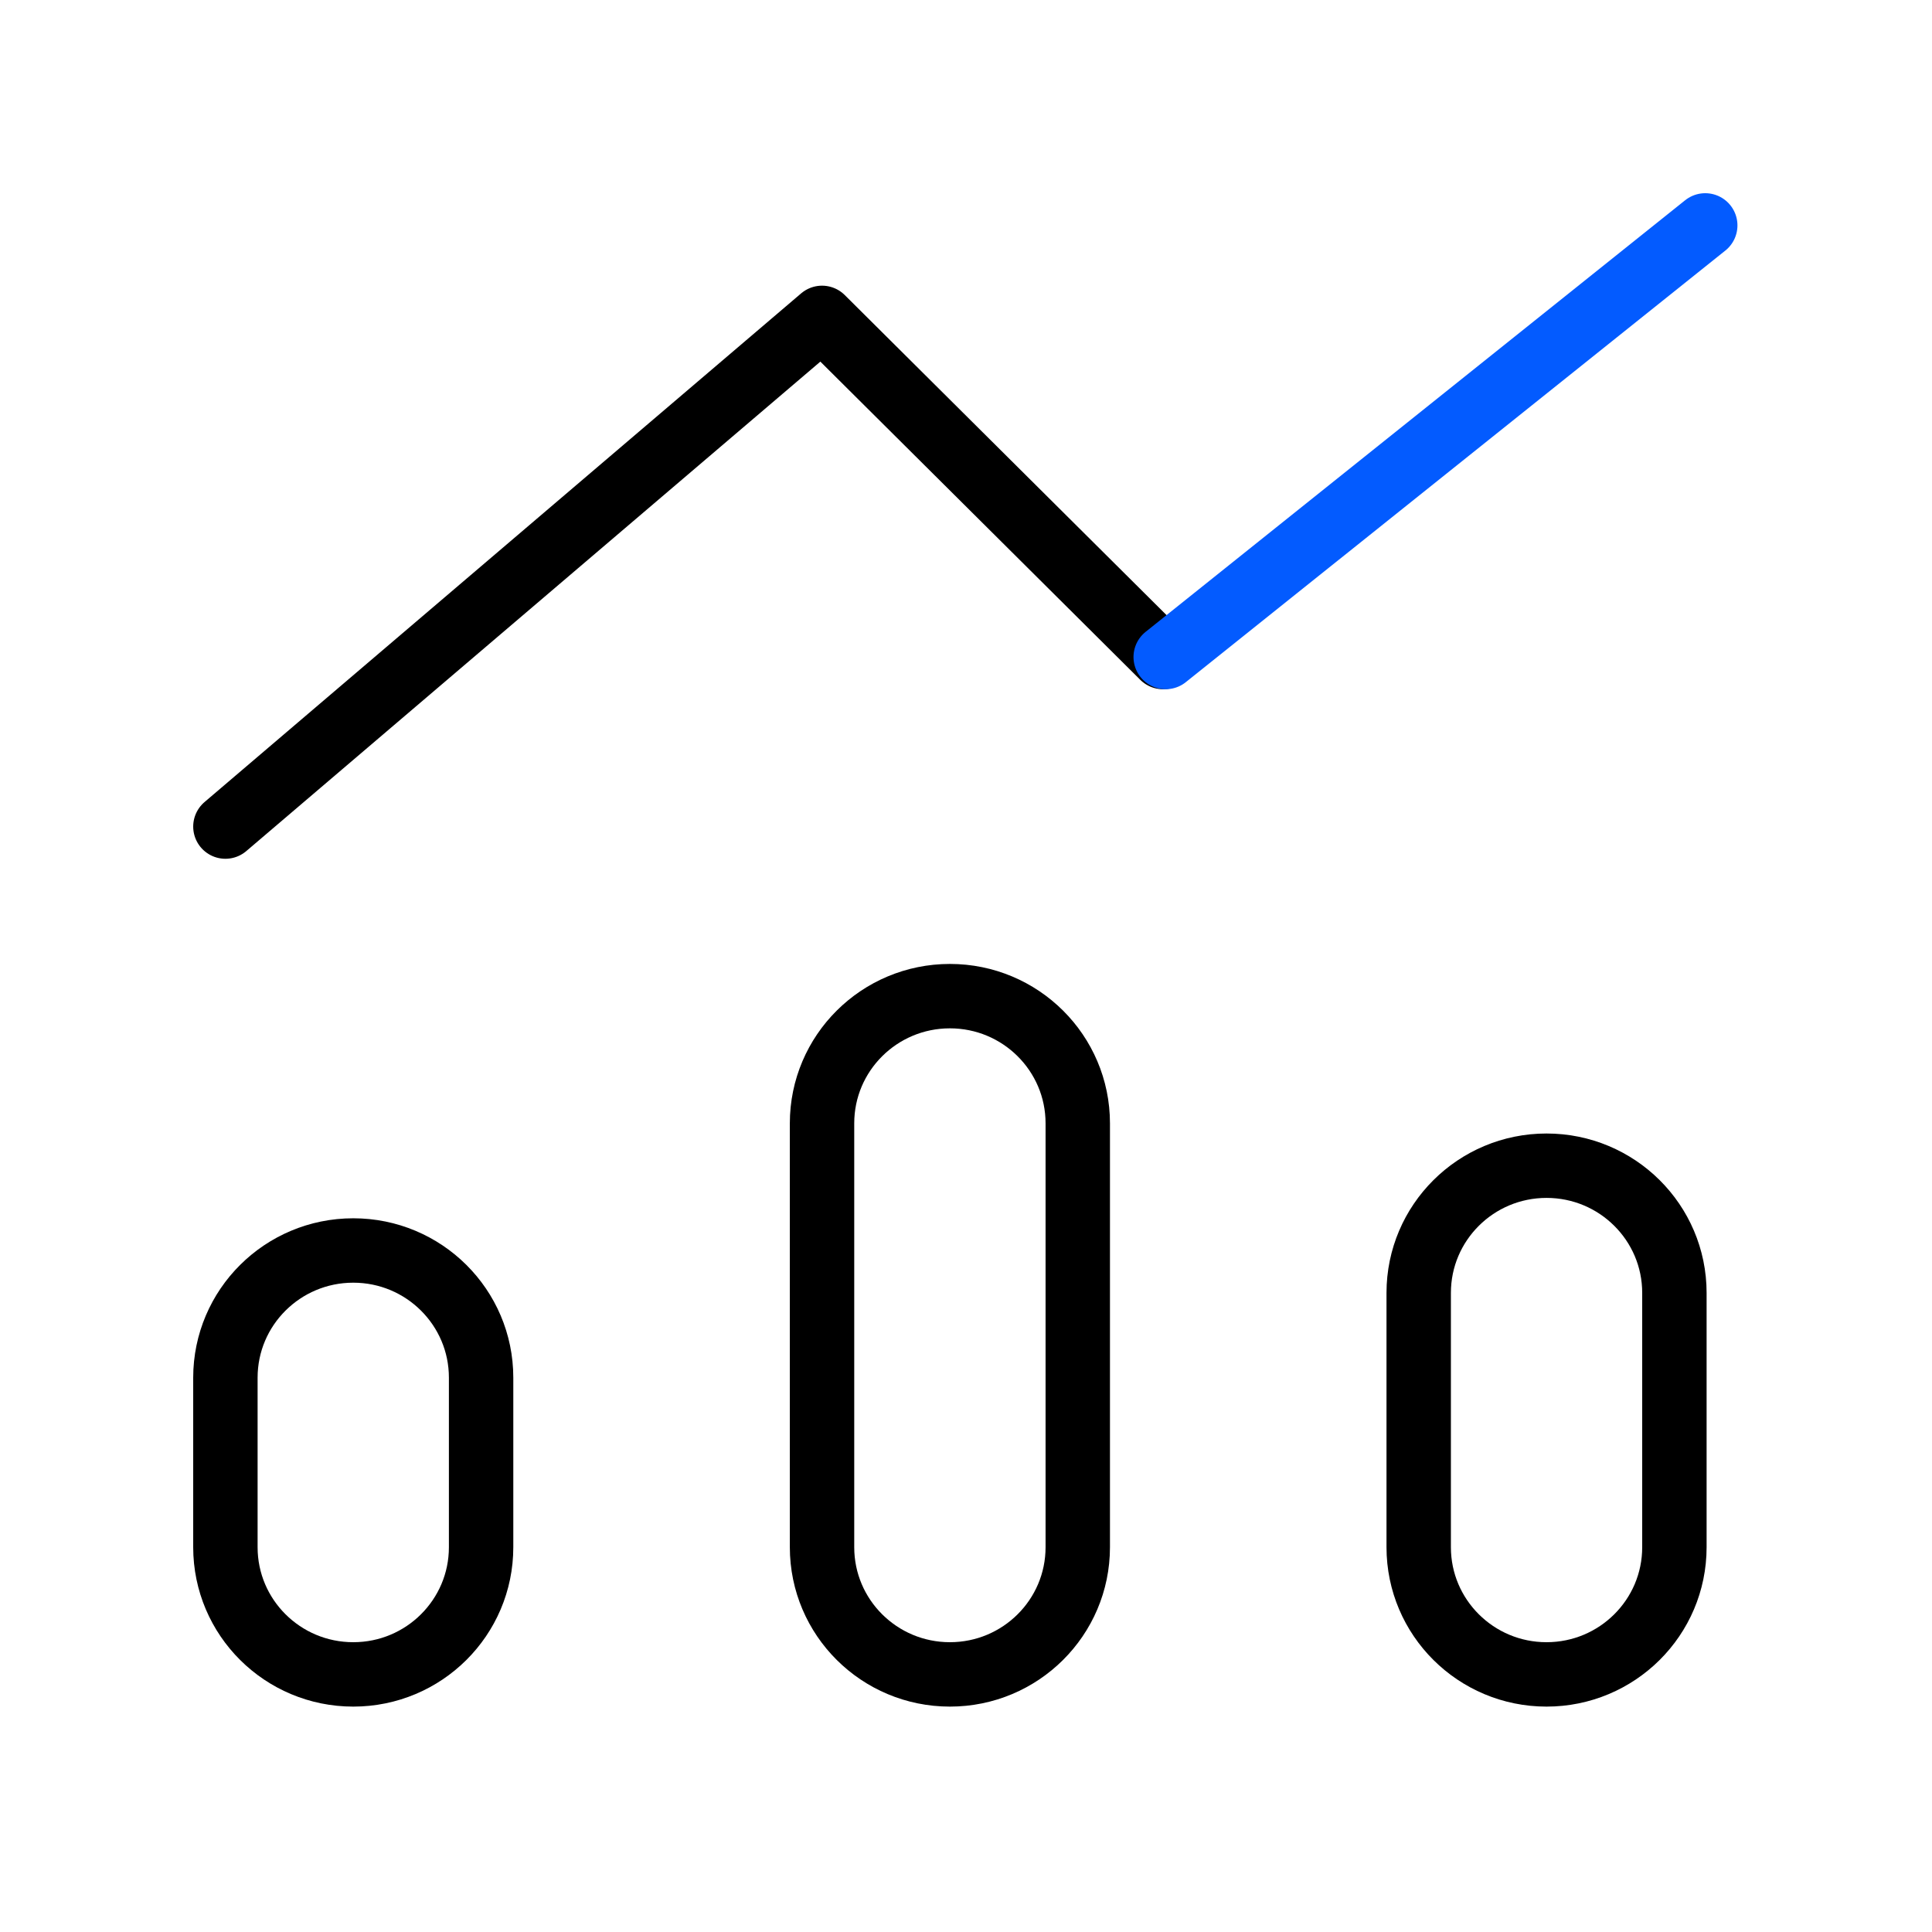 <svg width="60" height="60" viewBox="0 0 60 60" fill="none" xmlns="http://www.w3.org/2000/svg">
<path d="M36.118 20.404L25.529 9.872L7 25.67M10.971 52C8.778 52 7 50.232 7 48.05V42.785C7 40.603 8.778 38.835 10.971 38.835C13.164 38.835 14.941 40.603 14.941 42.785V48.05C14.941 50.232 13.164 52 10.971 52ZM29.5 52C27.307 52 25.529 50.232 25.529 48.05V34.886C25.529 32.704 27.307 30.936 29.5 30.936C31.693 30.936 33.471 32.704 33.471 34.886V48.05C33.471 50.232 31.693 52 29.5 52ZM48.029 52C45.837 52 44.059 50.232 44.059 48.05V40.152C44.059 37.97 45.837 36.202 48.029 36.202C50.222 36.202 52 37.97 52 40.152V48.05C52 50.232 50.222 52 48.029 52Z" stroke="black" stroke-width="2" stroke-linecap="round" stroke-linejoin="round"/>
<path d="M36.202 20.404L52.958 7" stroke="#035BFF" stroke-width="2" stroke-linecap="round"/>
</svg>
